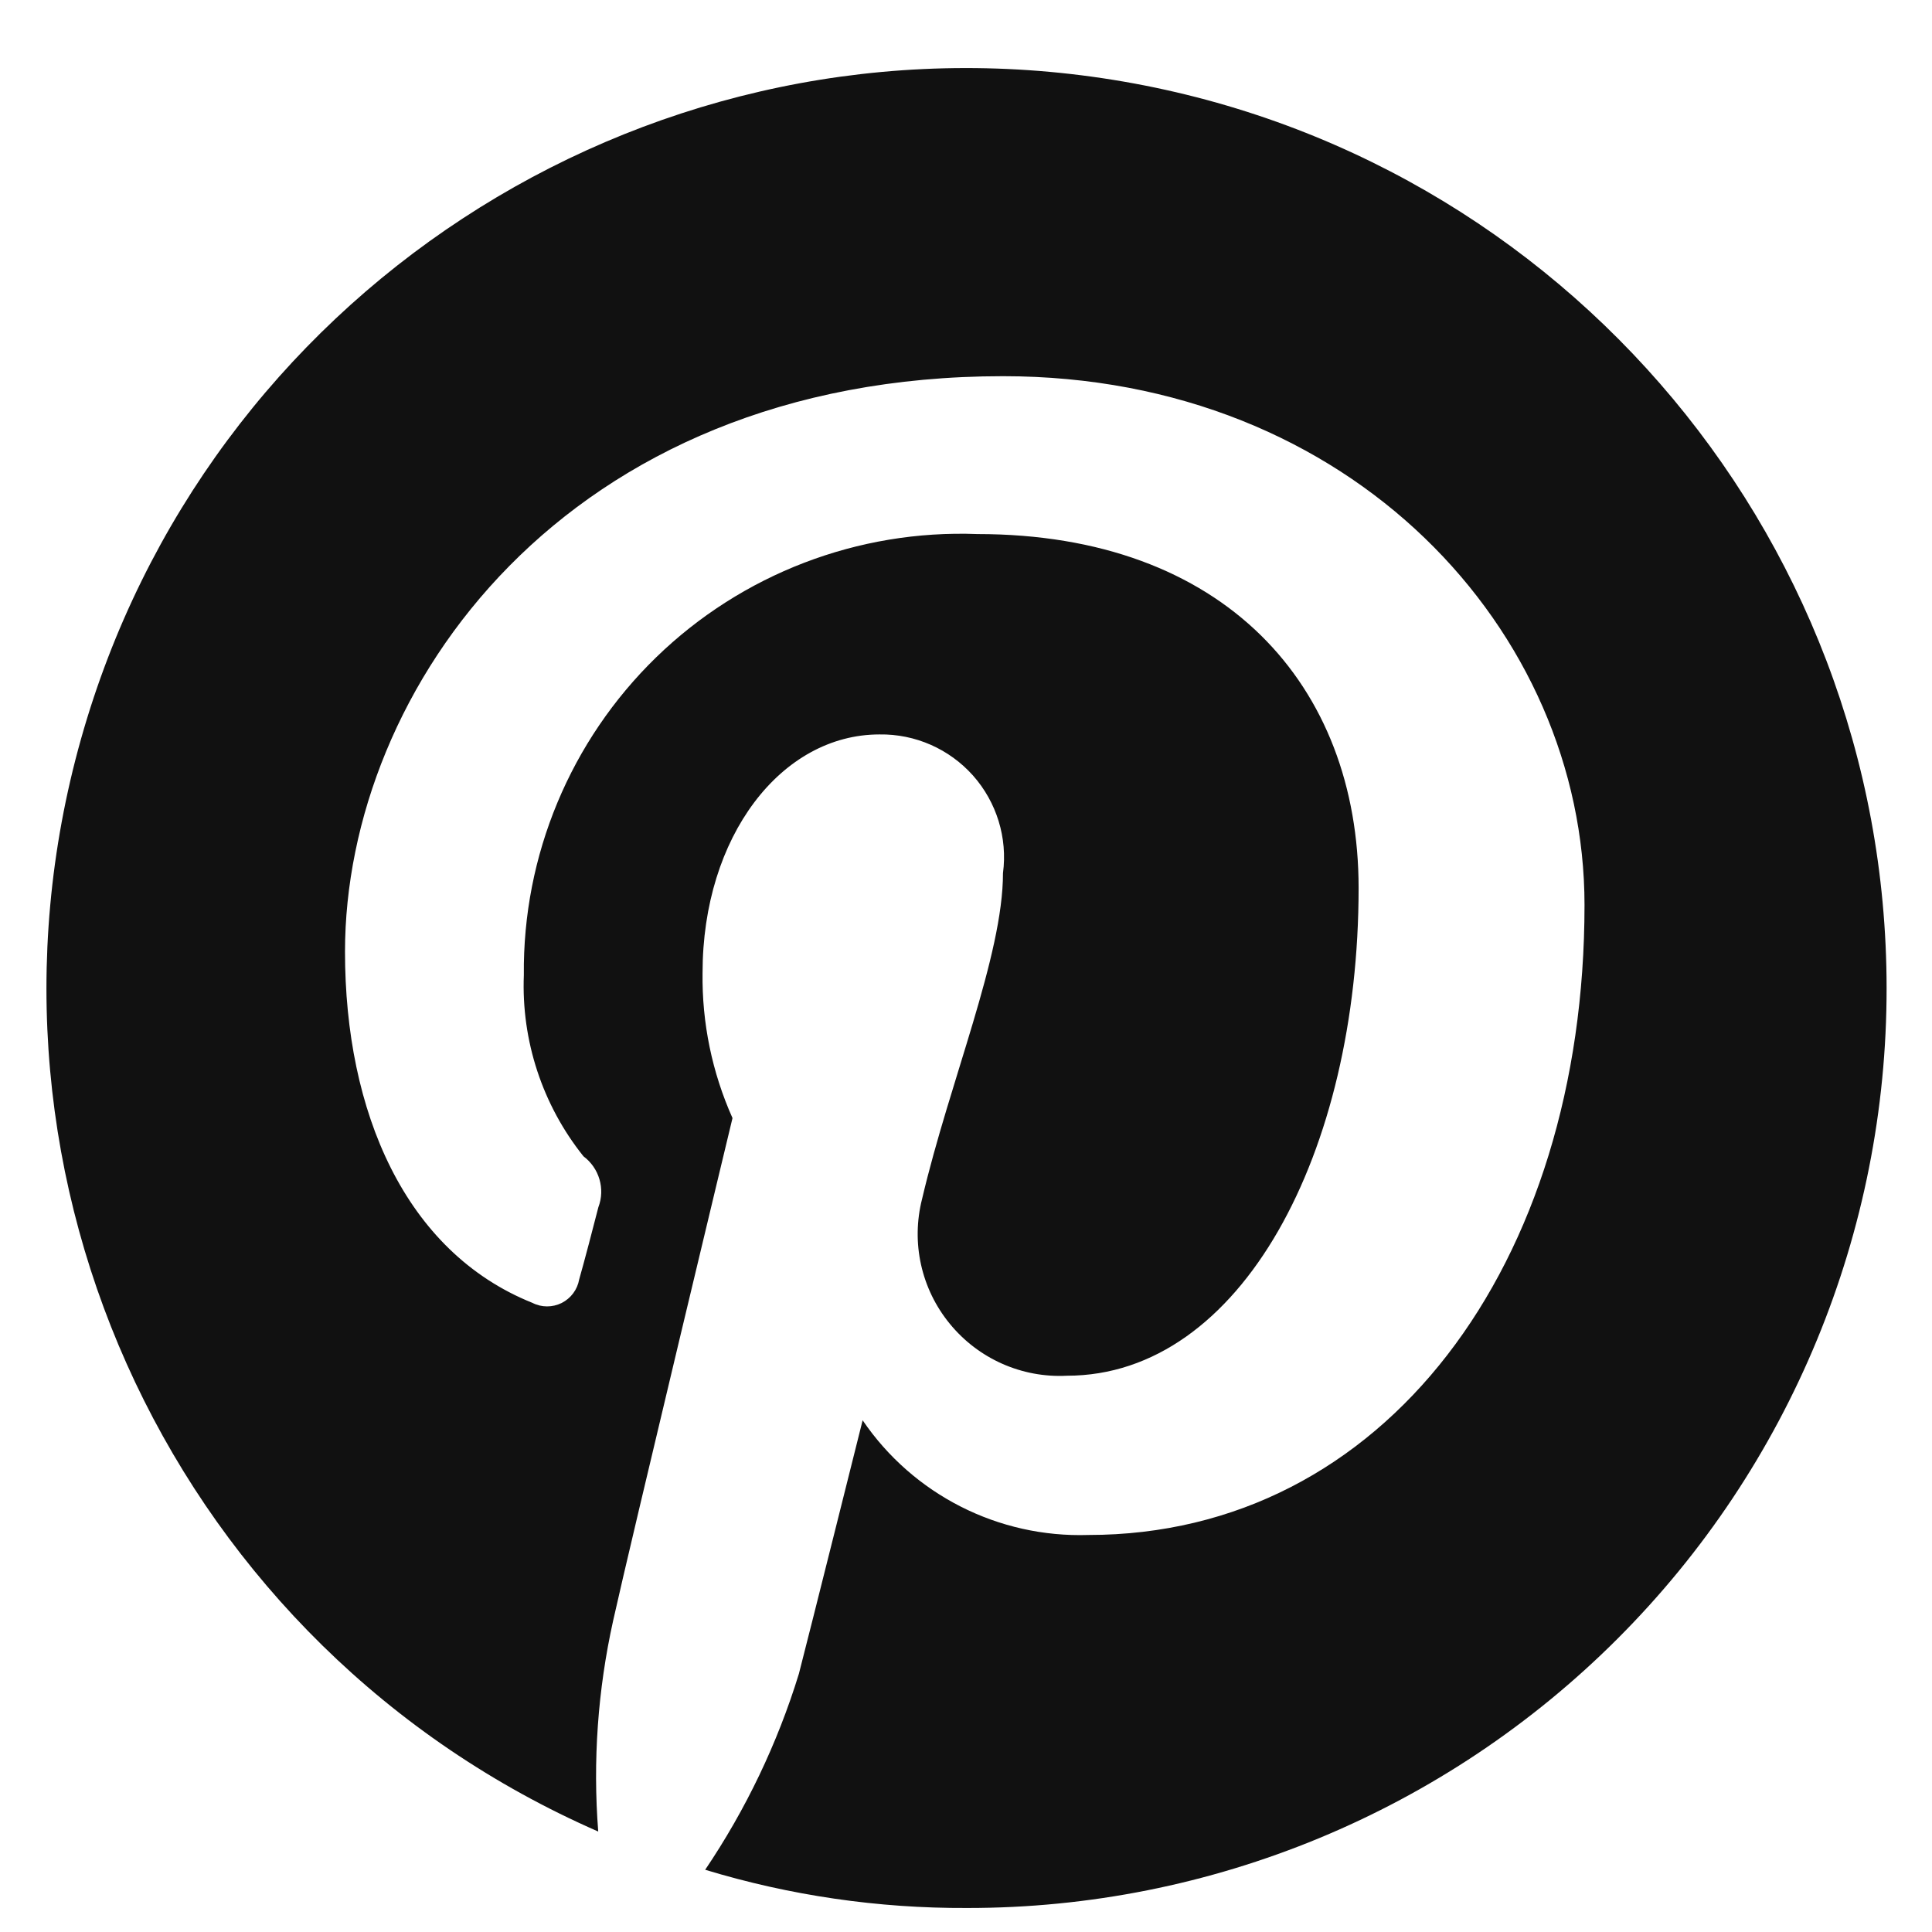 <svg width="14" height="14" viewBox="0 0 14 14" fill="none" xmlns="http://www.w3.org/2000/svg">
<path d="M7.915 0.556C4.617 0.102 1.489 2.15 0.587 5.355C-0.315 8.56 1.285 11.939 4.335 13.272C4.295 12.76 4.332 12.245 4.443 11.744C4.567 11.185 5.308 8.102 5.308 8.102C5.16 7.771 5.086 7.412 5.091 7.05C5.091 6.06 5.662 5.322 6.373 5.322C6.632 5.318 6.879 5.427 7.051 5.62C7.222 5.813 7.302 6.071 7.268 6.327C7.268 6.927 6.882 7.835 6.682 8.687C6.601 9.004 6.675 9.34 6.883 9.593C7.09 9.846 7.405 9.986 7.731 9.969C8.996 9.969 9.845 8.348 9.845 6.435C9.845 4.968 8.873 3.87 7.083 3.87C6.217 3.837 5.376 4.16 4.755 4.763C4.134 5.367 3.787 6.199 3.796 7.066C3.777 7.541 3.931 8.008 4.228 8.379C4.342 8.464 4.387 8.615 4.336 8.748C4.305 8.871 4.228 9.164 4.197 9.271C4.184 9.345 4.137 9.408 4.07 9.442C4.003 9.475 3.924 9.475 3.858 9.441C2.935 9.071 2.5 8.056 2.5 6.897C2.5 4.999 4.09 2.726 7.269 2.726C9.8 2.726 11.482 4.578 11.482 6.558C11.482 9.164 10.031 11.123 7.887 11.123C7.235 11.144 6.618 10.831 6.251 10.292C6.251 10.292 5.865 11.836 5.789 12.129C5.634 12.633 5.405 13.112 5.11 13.549C5.725 13.736 6.365 13.829 7.008 13.826C8.776 13.828 10.472 13.125 11.722 11.874C12.972 10.624 13.673 8.927 13.671 7.158C13.669 3.829 11.212 1.011 7.915 0.556Z" fill="#111111"/>
</svg>
